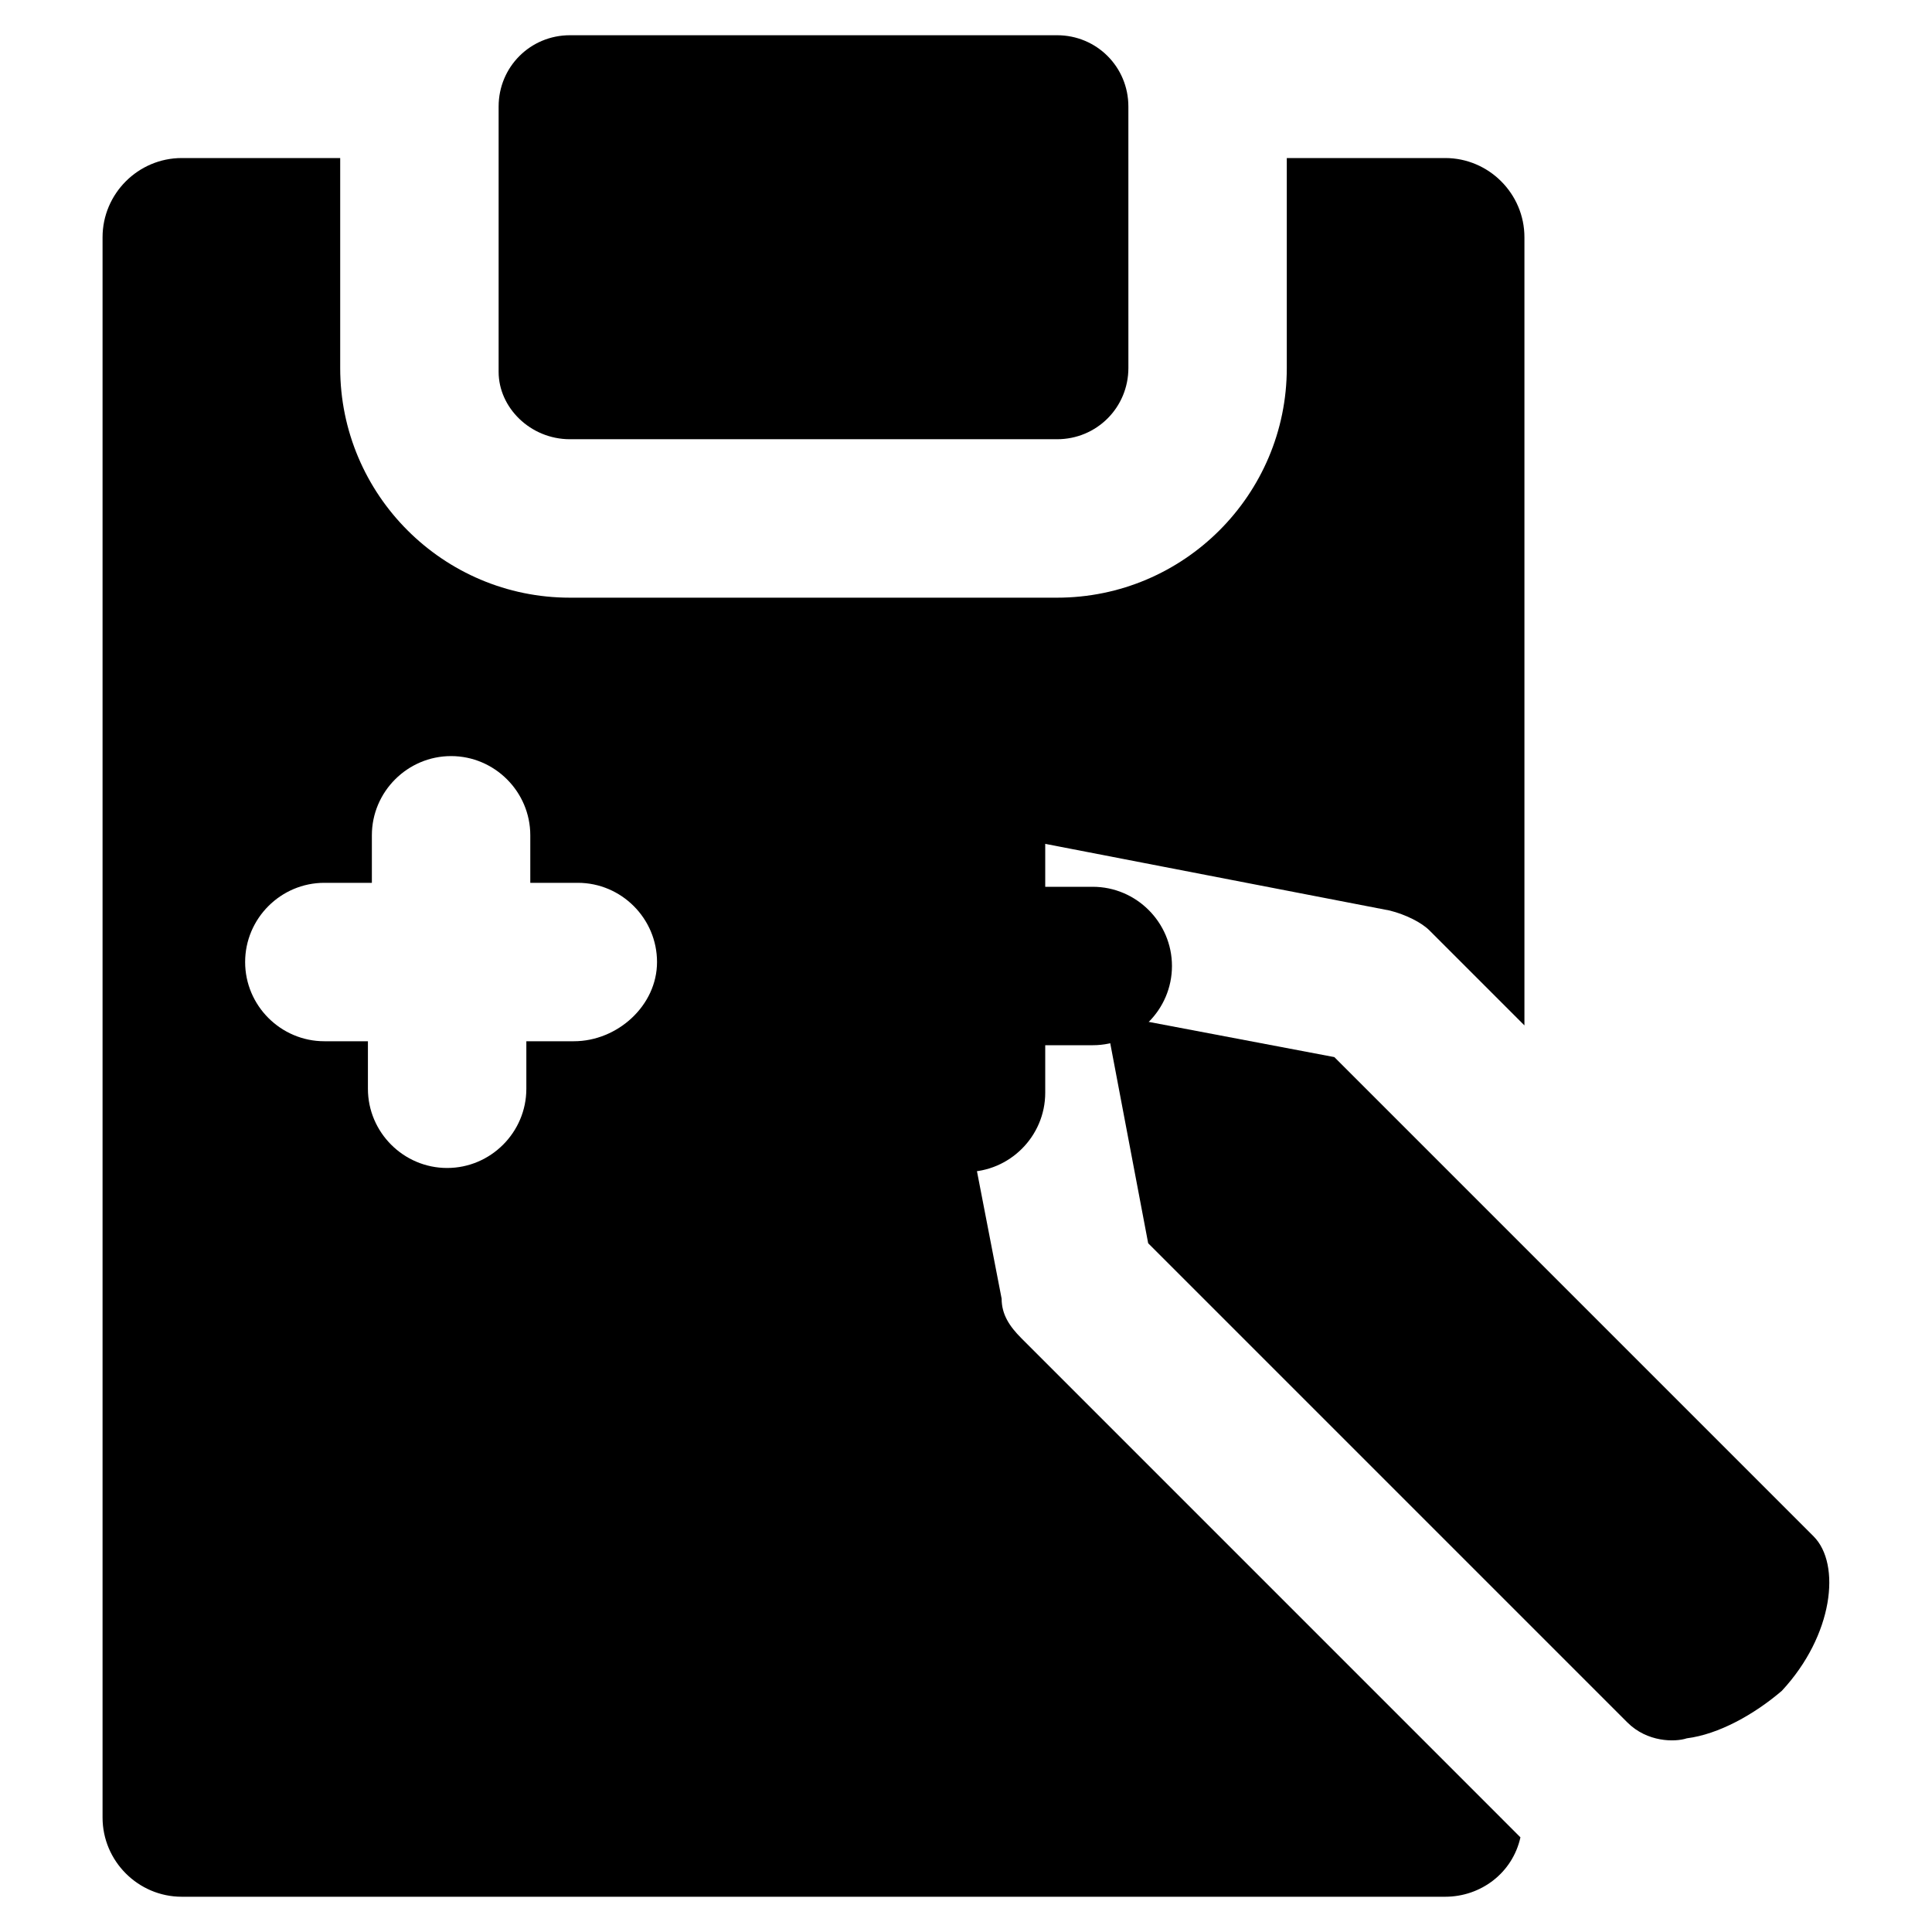 <?xml version="1.0" encoding="UTF-8"?>
<!-- Uploaded to: ICON Repo, www.iconrepo.com, Generator: ICON Repo Mixer Tools -->
<svg fill="#000000" width="800px" height="800px" version="1.1" viewBox="144 144 512 512" xmlns="http://www.w3.org/2000/svg">
 <g>
  <path d="m433.59 379.01h-12.594v-12.594c0-11.547-9.445-20.992-20.992-20.992s-20.992 9.445-20.992 20.992v12.594h-12.594c-11.547 0-20.992 9.445-20.992 20.992s9.445 20.992 20.992 20.992h12.594v12.594c0 11.547 9.445 20.992 20.992 20.992s20.992-9.445 20.992-20.992v-12.594h12.594c11.547 0 20.992-9.445 20.992-20.992s-9.445-20.992-20.992-20.992z"/>
  <path d="m295.04 260.4h129.1c10.496 0 18.895-8.398 18.895-18.895l-0.004-69.273c0-10.496-8.398-18.895-18.895-18.895h-129.1c-10.496 0-18.895 8.398-18.895 18.895v70.324c0 9.445 8.398 17.844 18.895 17.844z"/>
  <path d="m414.69 498.66c-3.148-3.148-5.246-6.297-5.246-10.496l-18.895-97.613c-1.051-6.297 1.051-13.645 5.246-18.895 5.246-5.246 11.547-7.348 18.895-5.246l97.613 18.895c4.199 1.051 8.398 3.148 10.496 5.246l25.191 25.191v-35.688-173.18c0-11.547-9.445-20.992-20.992-20.992h-41.984v55.629c0 33.586-27.289 60.879-60.879 60.879h-129.1c-33.586 0-60.879-27.289-60.879-60.879v-55.629h-41.984c-11.547 0-20.992 9.445-20.992 20.992v418.79c0 11.547 9.445 20.992 20.992 20.992h334.82c9.445 0 17.844-6.297 19.941-15.742l-1.051-1.051zm-118.61-78.719h-12.594v12.594c0 11.547-9.445 20.992-20.992 20.992s-20.992-9.445-20.992-20.992v-12.594h-11.547c-11.547 0-20.992-9.445-20.992-20.992s9.445-20.992 20.992-20.992h12.594v-12.594c0-11.547 9.445-20.992 20.992-20.992s20.992 9.445 20.992 20.992v12.594h12.594c11.547 0 20.992 9.445 20.992 20.992 0.004 11.547-10.492 20.992-22.039 20.992z"/>
  <path d="m624.61 551.14-127-127-60.879-11.547 11.547 60.879 127 127c5.246 5.246 12.594 5.246 15.742 4.199 8.398-1.051 17.844-6.297 25.191-12.594 13.652-14.691 15.75-33.586 8.402-40.934z"/>
 </g>
</svg>